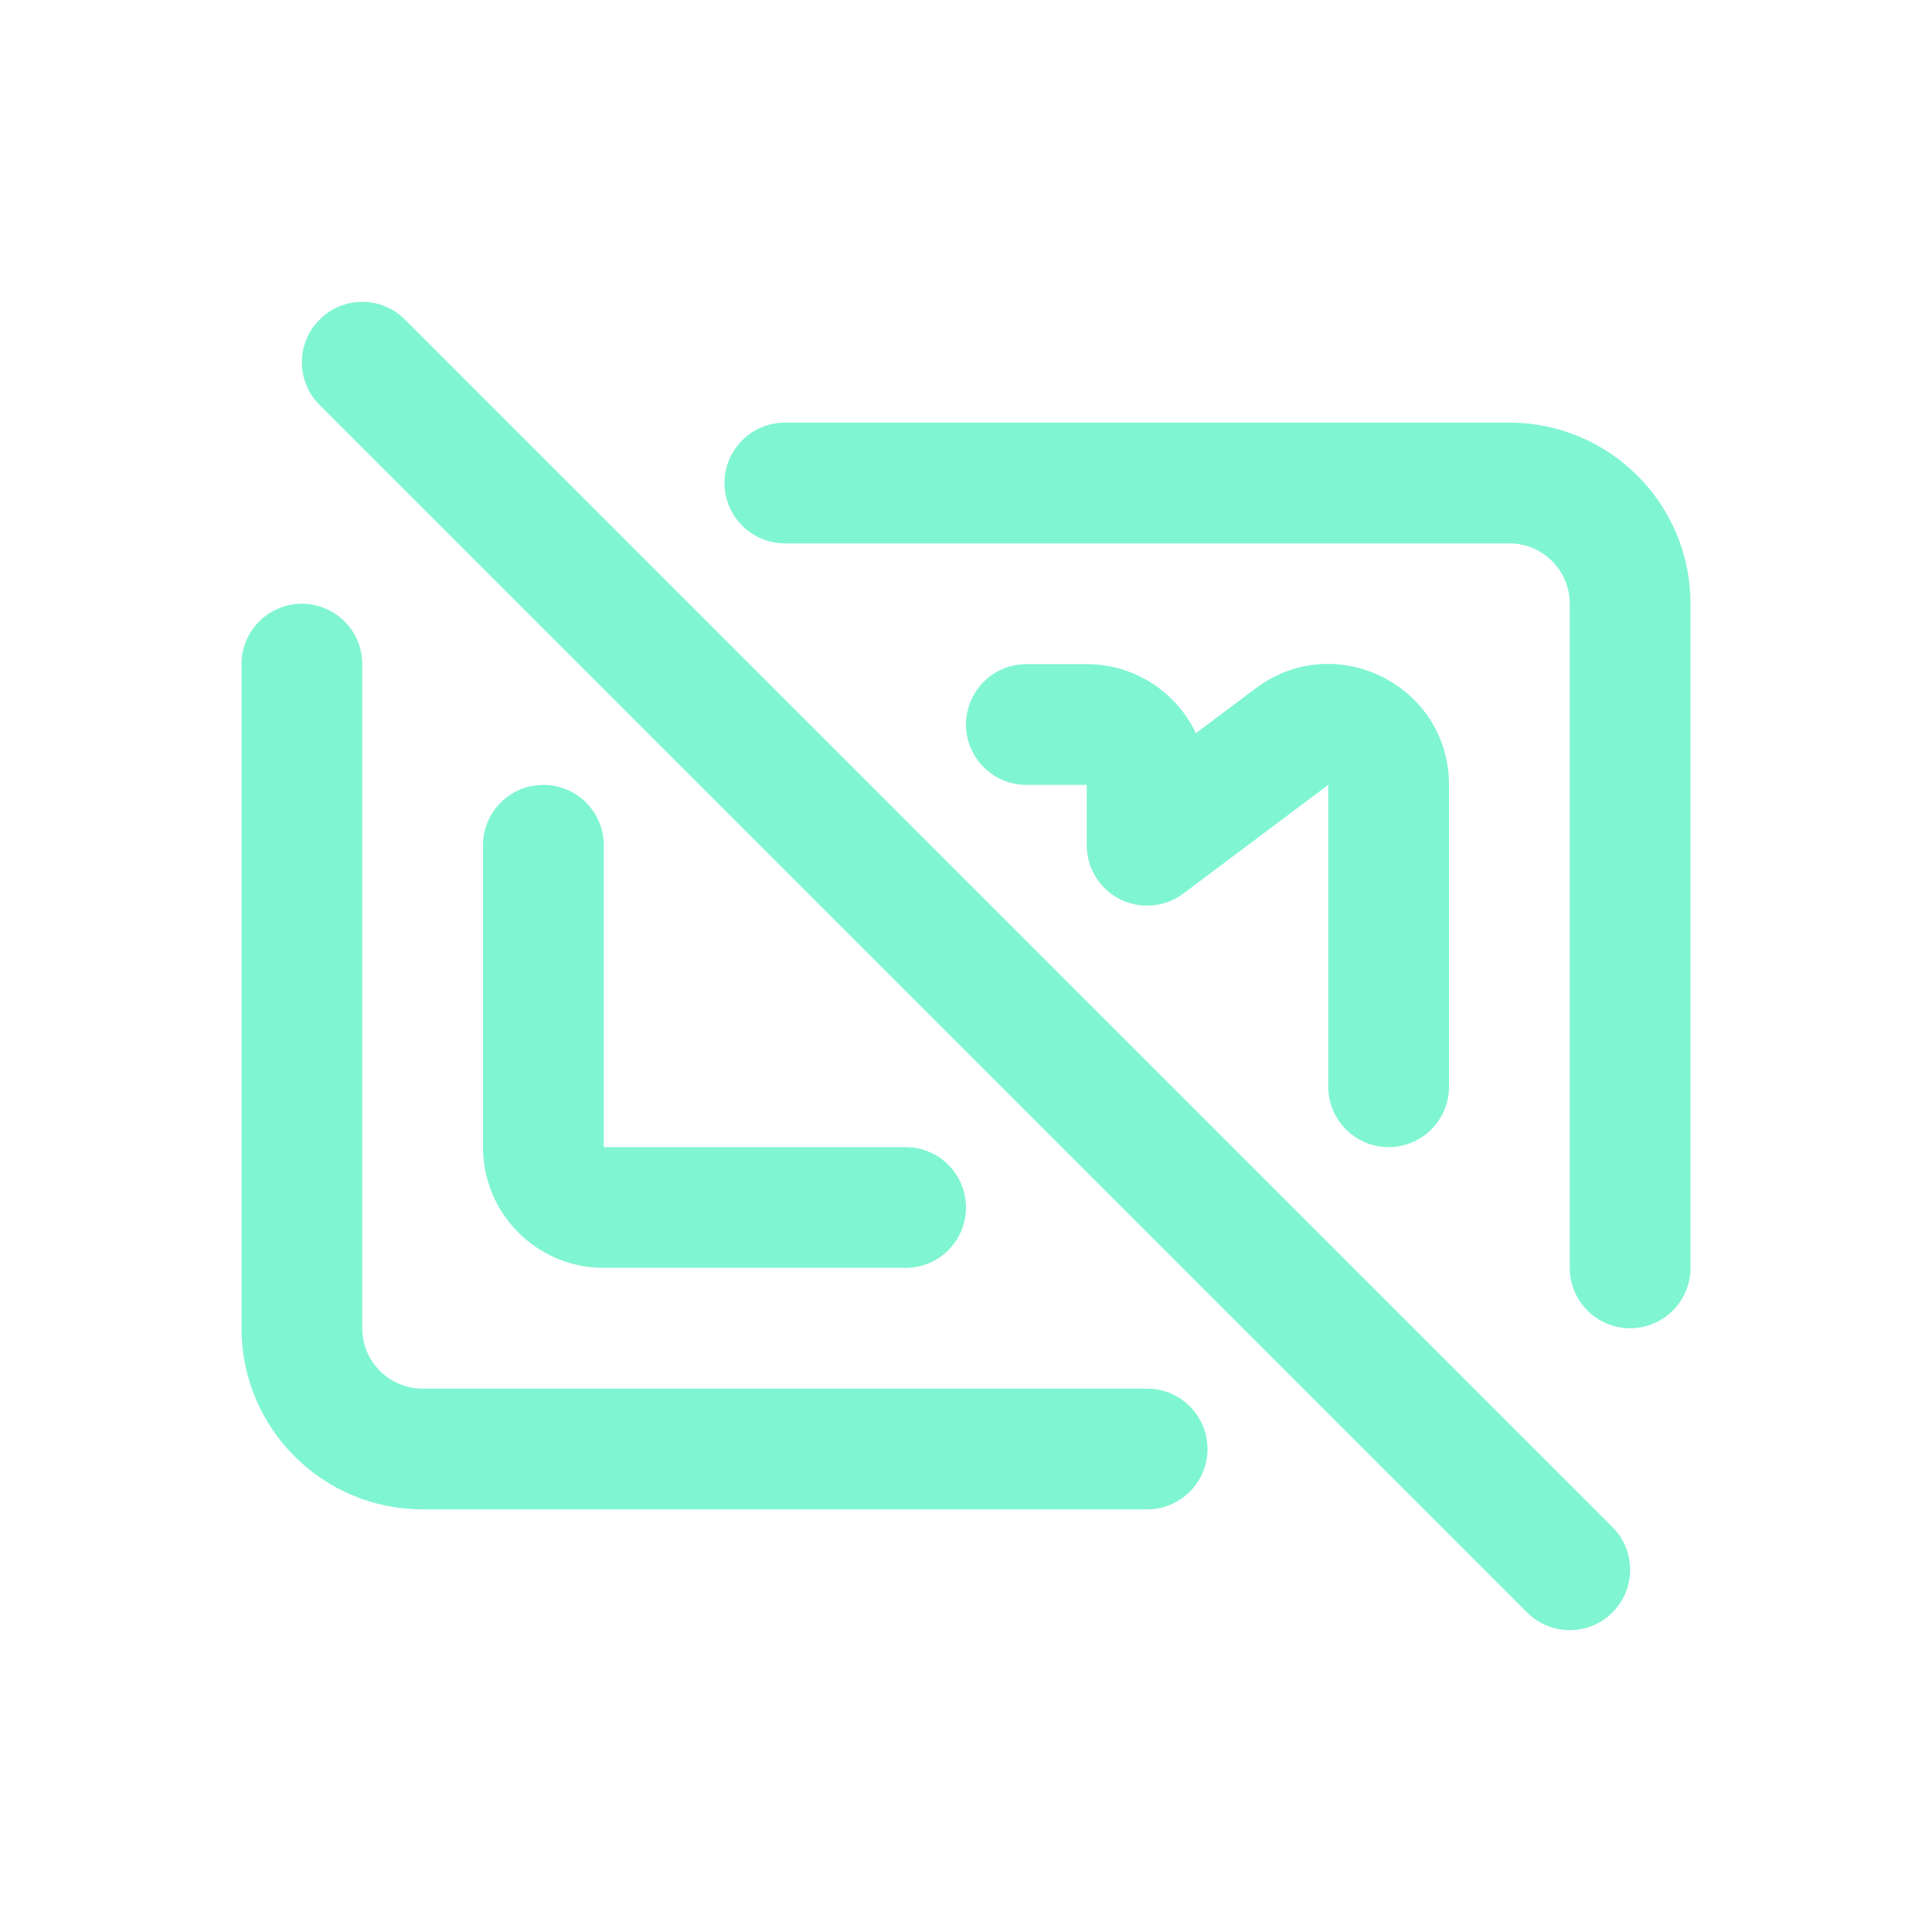 <svg width="32" height="32" viewBox="0 0 32 32" fill="none" xmlns="http://www.w3.org/2000/svg">
<path d="M6.707 5.293C6.317 4.902 5.683 4.902 5.293 5.293C4.902 5.683 4.902 6.317 5.293 6.707L25.293 26.707C25.683 27.098 26.317 27.098 26.707 26.707C27.098 26.317 27.098 25.683 26.707 25.293L6.707 5.293Z" fill="#80F5D2"/>
<path d="M12 8C12 7.448 12.448 7 13 7H25C26.657 7 28 8.343 28 10V21C28 21.552 27.552 22 27 22C26.448 22 26 21.552 26 21V10C26 9.448 25.552 9 25 9H13C12.448 9 12 8.552 12 8Z" fill="#80F5D2"/>
<path d="M5 10C5.552 10 6 10.448 6 11V22C6 22.552 6.448 23 7 23H19C19.552 23 20 23.448 20 24C20 24.552 19.552 25 19 25H7C5.343 25 4 23.657 4 22V11C4 10.448 4.448 10 5 10Z" fill="#80F5D2"/>
<path d="M24 13C24 11.352 22.119 10.411 20.8 11.4L19.808 12.144C19.487 11.468 18.798 11 18 11H17C16.448 11 16 11.448 16 12C16 12.552 16.448 13 17 13H18L18 14.002C18 14.031 18.001 14.06 18.004 14.089C18.049 14.6 18.478 15 19 15C19.233 15 19.447 14.92 19.617 14.787L22 13V18C22 18.552 22.448 19 23 19C23.552 19 24 18.552 24 18V13Z" fill="#80F5D2"/>
<path d="M8 14C8 13.448 8.448 13 9 13C9.552 13 10 13.448 10 14V19H15C15.552 19 16 19.448 16 20C16 20.552 15.552 21 15 21H10C8.895 21 8 20.105 8 19V14Z" fill="#80F5D2"/>
</svg>
